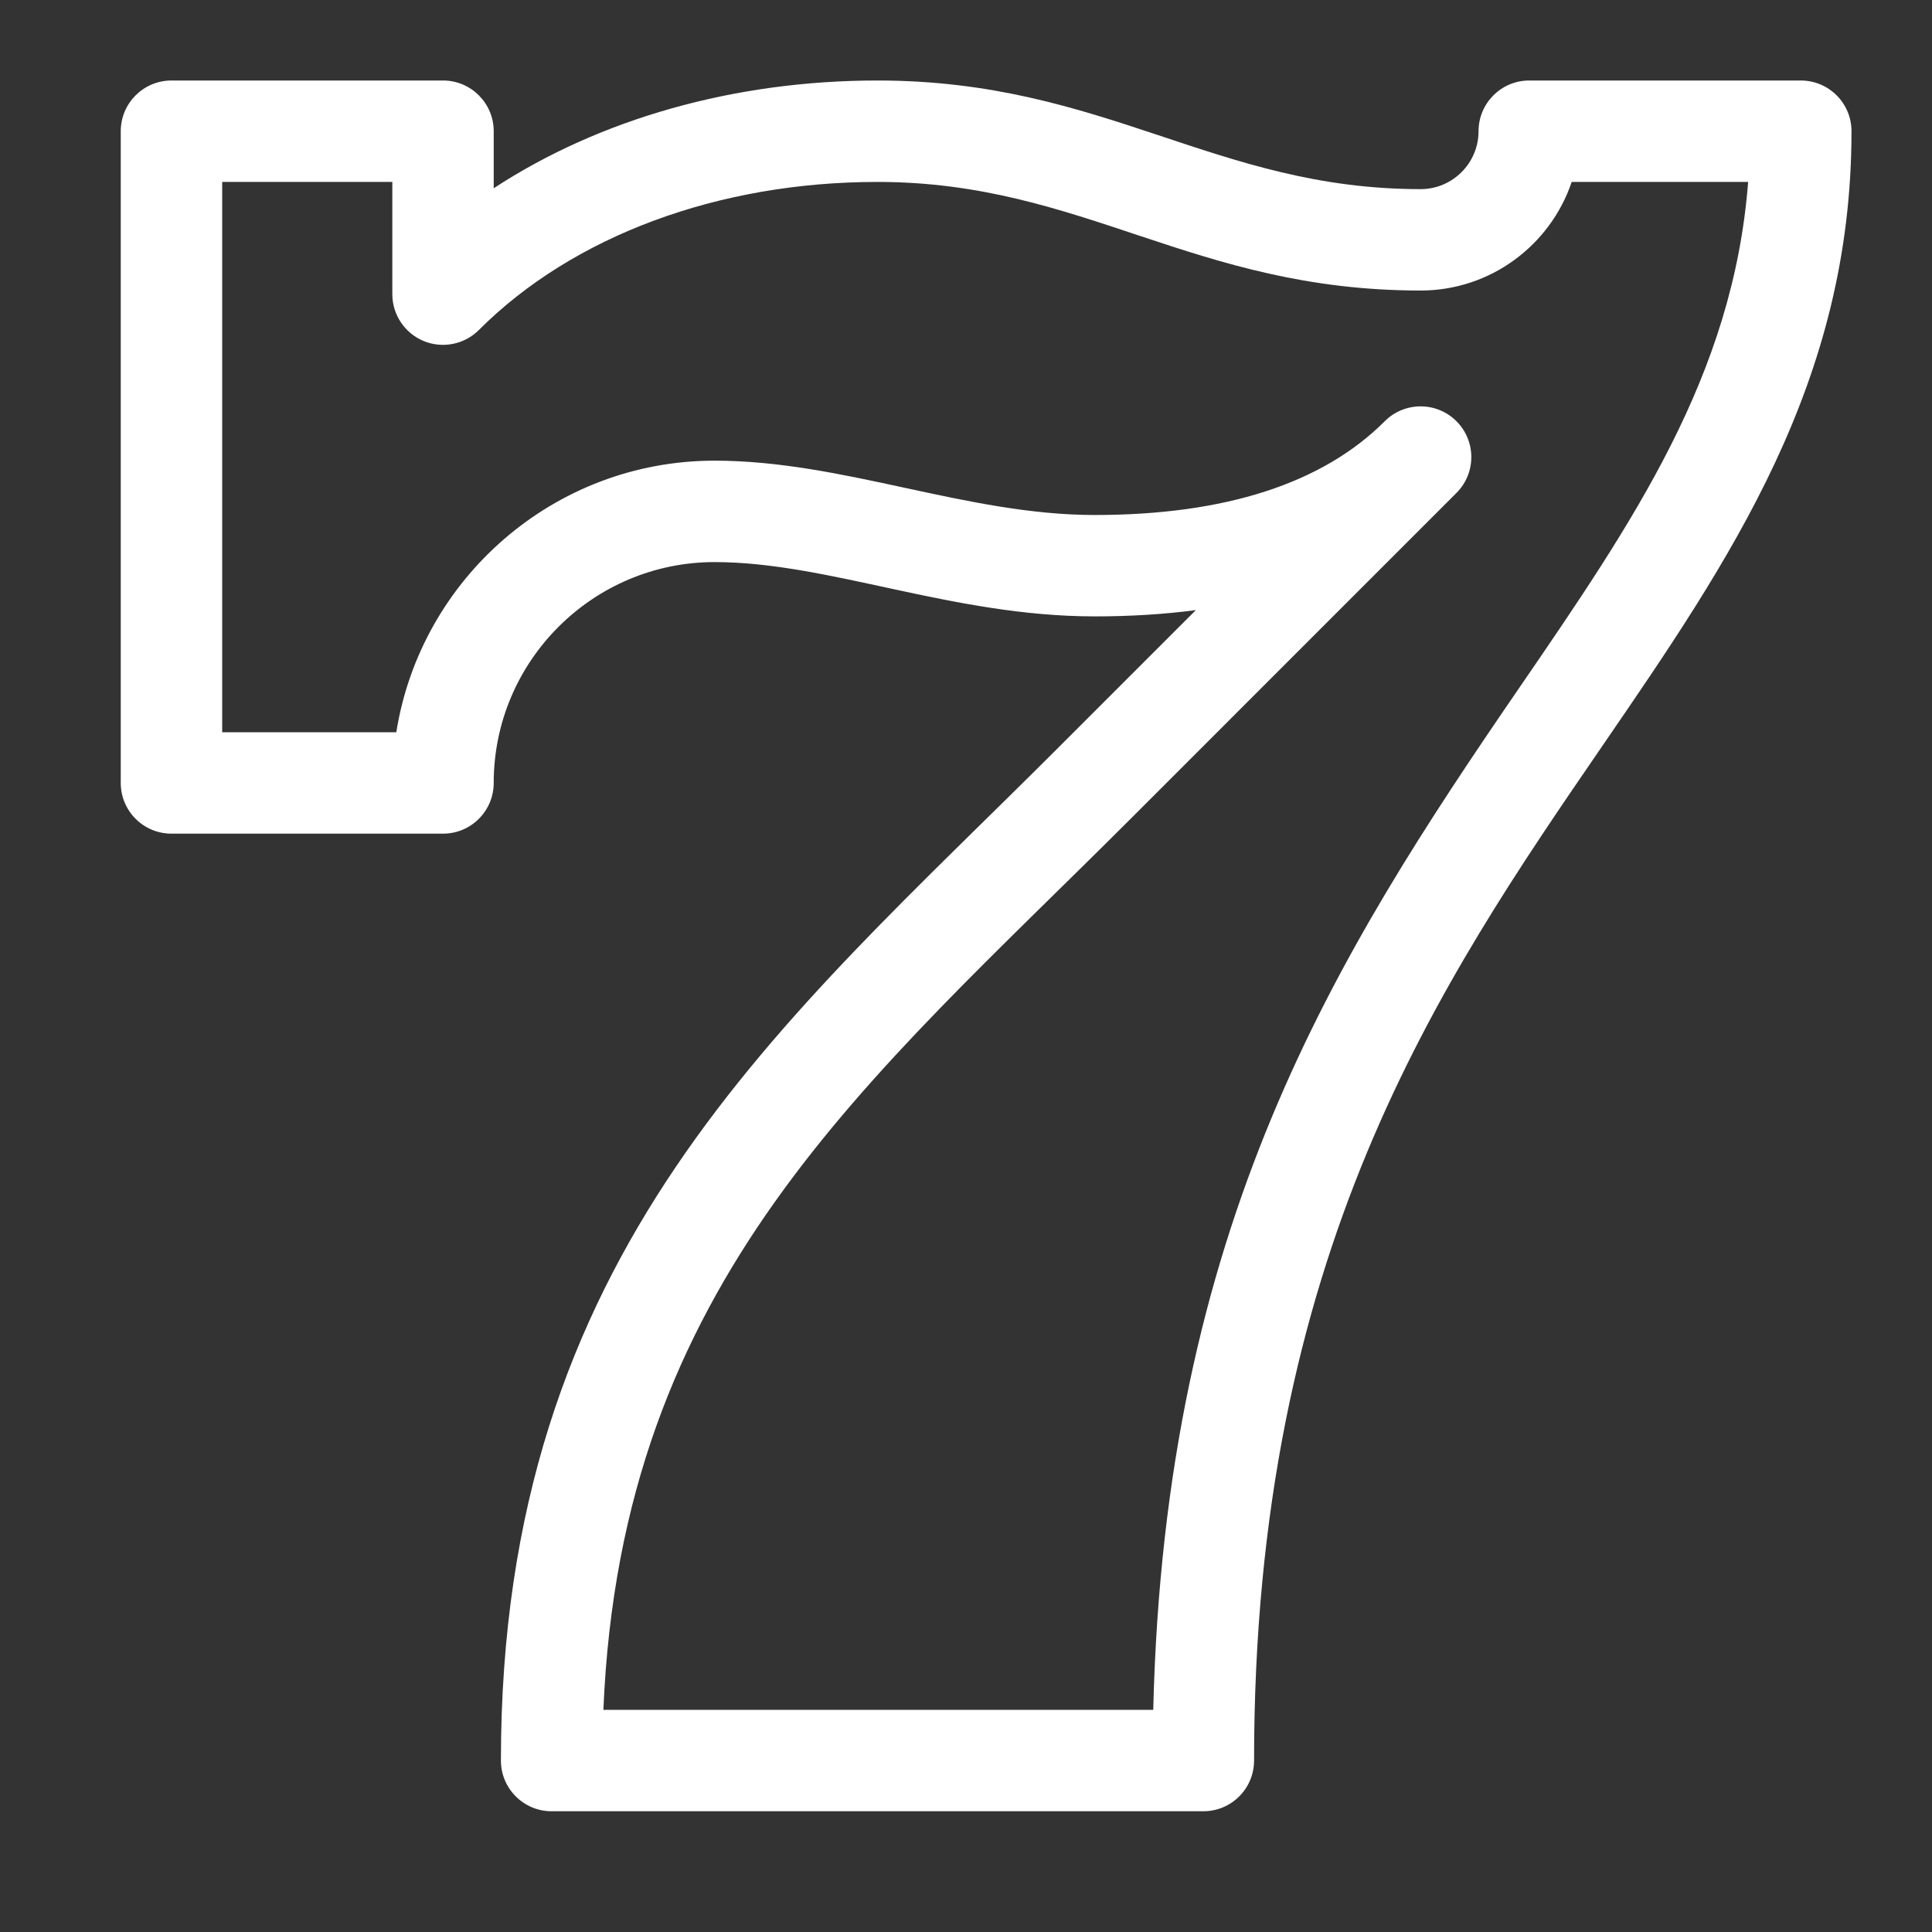 <svg width="48" height="48" viewBox="0 0 48 48" fill="none" xmlns="http://www.w3.org/2000/svg">
<rect x="0" y="0" width="48" height="48" fill="#333333" stroke="none"/>
<g clip-path="url(#clip0_136_2029)">
<path d="M44.74 2H37.993C37.298 2 36.734 2.564 36.734 3.26C36.734 4.053 36.088 4.699 35.295 4.699C30.179 4.699 27.454 2 21.801 2C18.243 2 14.898 2.955 12.266 4.677V3.26C12.266 2.564 11.702 2 11.007 2H4.26C3.564 2 3 2.564 3 3.26V19.452C3 20.148 3.564 20.712 4.26 20.712H11.007C11.702 20.712 12.266 20.148 12.266 19.452C12.266 16.427 14.728 13.965 17.753 13.965C20.593 13.965 23.654 15.314 27.199 15.314C28.082 15.314 28.92 15.262 29.711 15.158L26.308 18.561C19.418 25.451 12.445 31.081 12.445 43.74C12.445 44.436 13.009 45 13.705 45H29.897C30.593 45 31.157 44.436 31.157 43.74C31.157 31.148 35.758 24.44 39.817 18.522C42.997 13.886 46 9.507 46 3.26C46 2.564 45.436 2 44.74 2ZM37.74 17.097C33.163 23.77 28.941 30.45 28.652 42.48H14.991C15.435 31.794 21.544 26.889 28.09 20.343L36.179 12.253C36.181 12.251 36.184 12.248 36.186 12.246C36.678 11.754 36.677 10.957 36.185 10.465C35.693 9.973 34.896 9.973 34.404 10.465L34.398 10.471C32.855 12.013 30.432 12.795 27.199 12.795C24.012 12.795 20.955 11.445 17.753 11.445C13.767 11.445 10.452 14.374 9.846 18.192H5.52V4.52H9.747V7.308C9.747 7.817 10.054 8.277 10.524 8.472C10.995 8.667 11.537 8.559 11.897 8.199C14.235 5.861 17.845 4.52 21.801 4.52C26.921 4.52 29.639 7.218 35.295 7.218C37.037 7.218 38.52 6.087 39.048 4.52H43.432C43.06 9.339 40.578 12.958 37.74 17.097Z" fill="white"/>
</g>
<defs>
<clipPath id="clip0_136_2029">
<rect width="43" height="43" fill="white" transform="translate(3 2)"/>
</clipPath>
</defs>
</svg>
